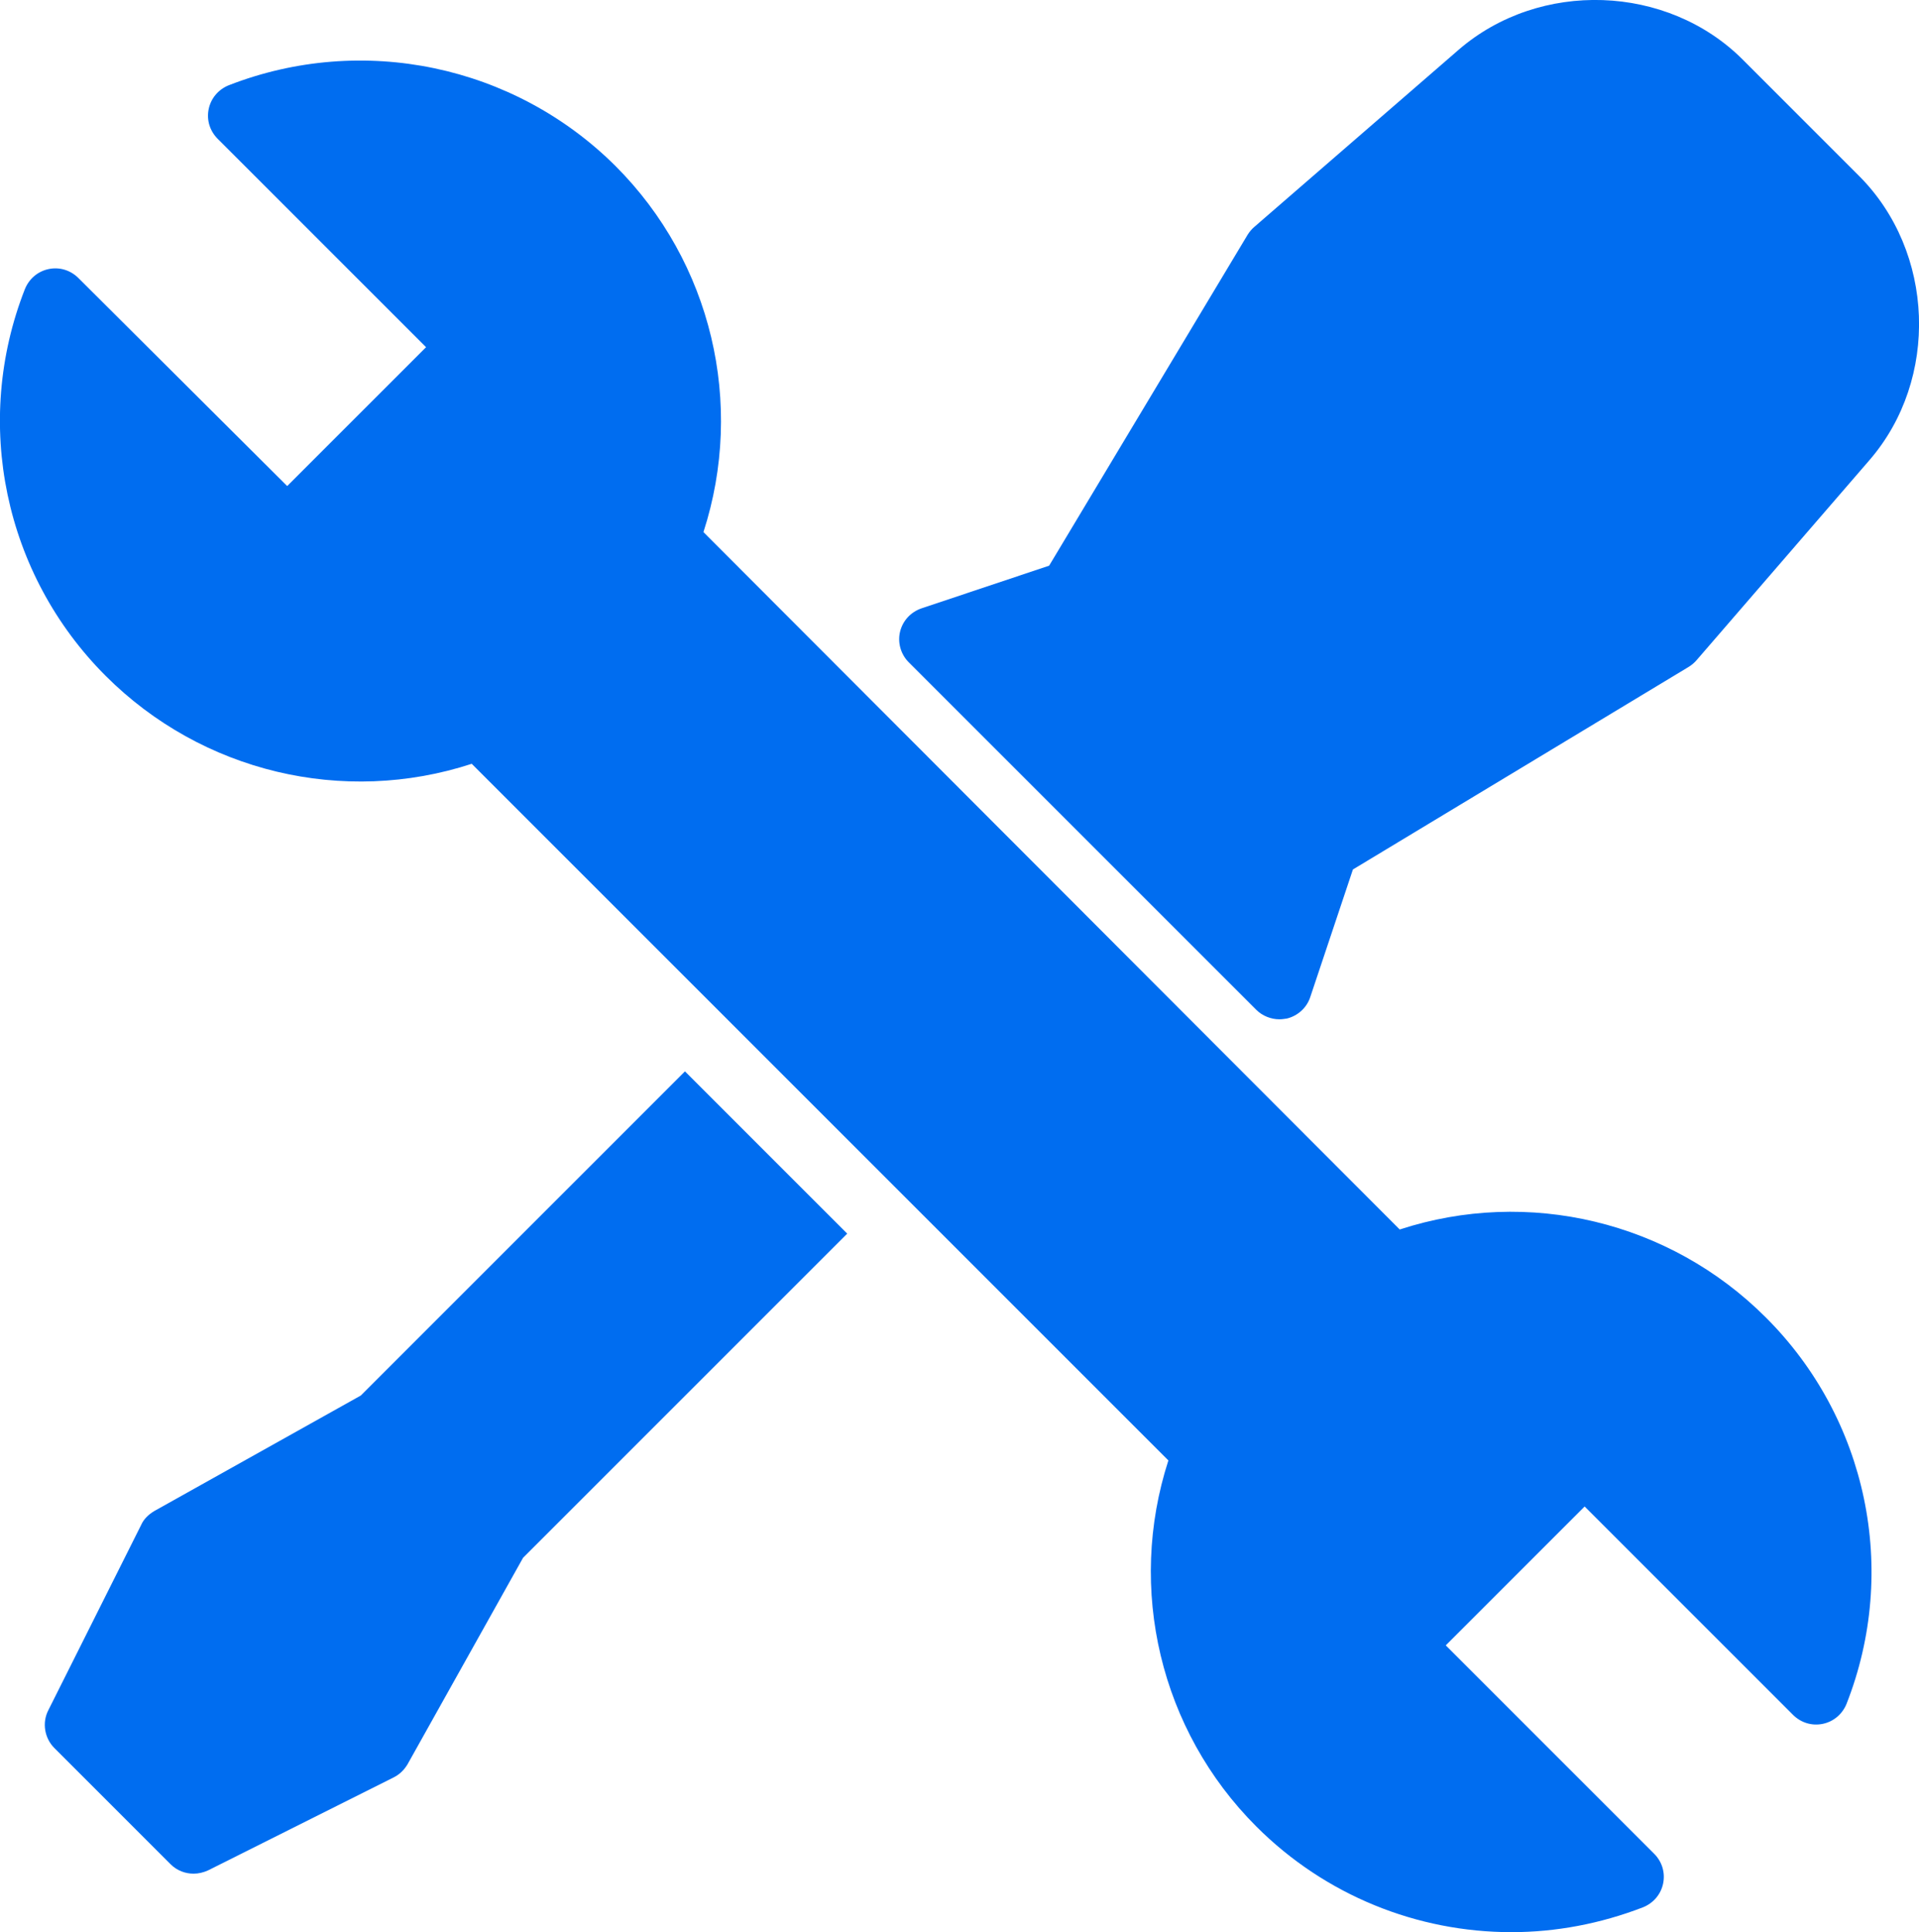 <?xml version="1.0" encoding="utf-8"?>
<!-- Generator: Adobe Illustrator 19.2.0, SVG Export Plug-In . SVG Version: 6.00 Build 0)  -->
<svg version="1.1" id="Layer_1" xmlns="http://www.w3.org/2000/svg" xmlns:xlink="http://www.w3.org/1999/xlink" x="0px" y="0px"
	 width="508.5px" height="512px" viewBox="0 0 508.5 512" style="enable-background:new 0 0 508.5 512;" xml:space="preserve">
<style type="text/css">
	.st0{fill:#006DF0;}
</style>
<g>
	<g>
		<g>
			<path class="st0" d="M492.6,46.6l-30.8-30.8C441.8-4.2,408-5.4,386.5,13.2l-54.1,46.9c-0.7,0.6-1.3,1.3-1.8,2.1L278,149.9
				l-33.8,11.3c-2.9,1-5,3.3-5.7,6.2s0.2,6,2.3,8.1l92.1,92.1c1.6,1.6,3.9,2.5,6.1,2.5c0.7,0,1.3-0.1,2-0.2c2.9-0.7,5.3-2.9,6.2-5.7
				l11.3-33.8l89-53.7c0.8-0.5,1.5-1.1,2.1-1.8l45.8-53C513.9,100.5,512.7,66.7,492.6,46.6z"/>
		</g>
	</g>
	<path class="st0" d="M237,314.4l72.6,72.6c-11,34-2.2,71.5,23.3,97c18.3,18.3,42.7,28,67.6,28c11.7,0,23.5-2.2,34.9-6.6
		c2.7-1.1,4.7-3.4,5.3-6.3c0.6-2.9-0.3-5.8-2.4-7.9l-55.2-55.2l36.8-36.8l55.2,55.2c2.1,2.1,5,3,7.9,2.4c2.9-0.6,5.2-2.6,6.3-5.3
		c13.9-35.4,5.5-75.6-21.4-102.4c-25.5-25.5-63-34.4-97-23.3L186.4,141c11-34,2.2-71.5-23.3-97C136.2,17.2,96,8.8,60.6,22.6
		c-2.7,1.1-4.7,3.4-5.3,6.3c-0.6,2.9,0.3,5.8,2.4,7.9l55.2,55.2l-36.8,36.8L20.8,73.7c-2.1-2.1-5-3-7.9-2.4
		c-2.9,0.6-5.2,2.6-6.3,5.3C-7.3,112,1.1,152.2,28,179.1c25.5,25.5,63,34.4,97,23.3l69,69"/>
	<path class="st0" d="M181.5,283.9l-85.9,85.9l-54.7,30.6c-1.5,0.9-2.8,2.1-3.5,3.7l-24.6,49.1c-1.7,3.3-1,7.4,1.6,10L45.2,494
		c1.7,1.7,3.9,2.5,6.1,2.5c1.3,0,2.6-0.3,3.9-0.9l49.1-24.6c1.6-0.8,2.8-2,3.7-3.5l30.6-54.7l85.9-85.9"/>
</g>
</svg>
